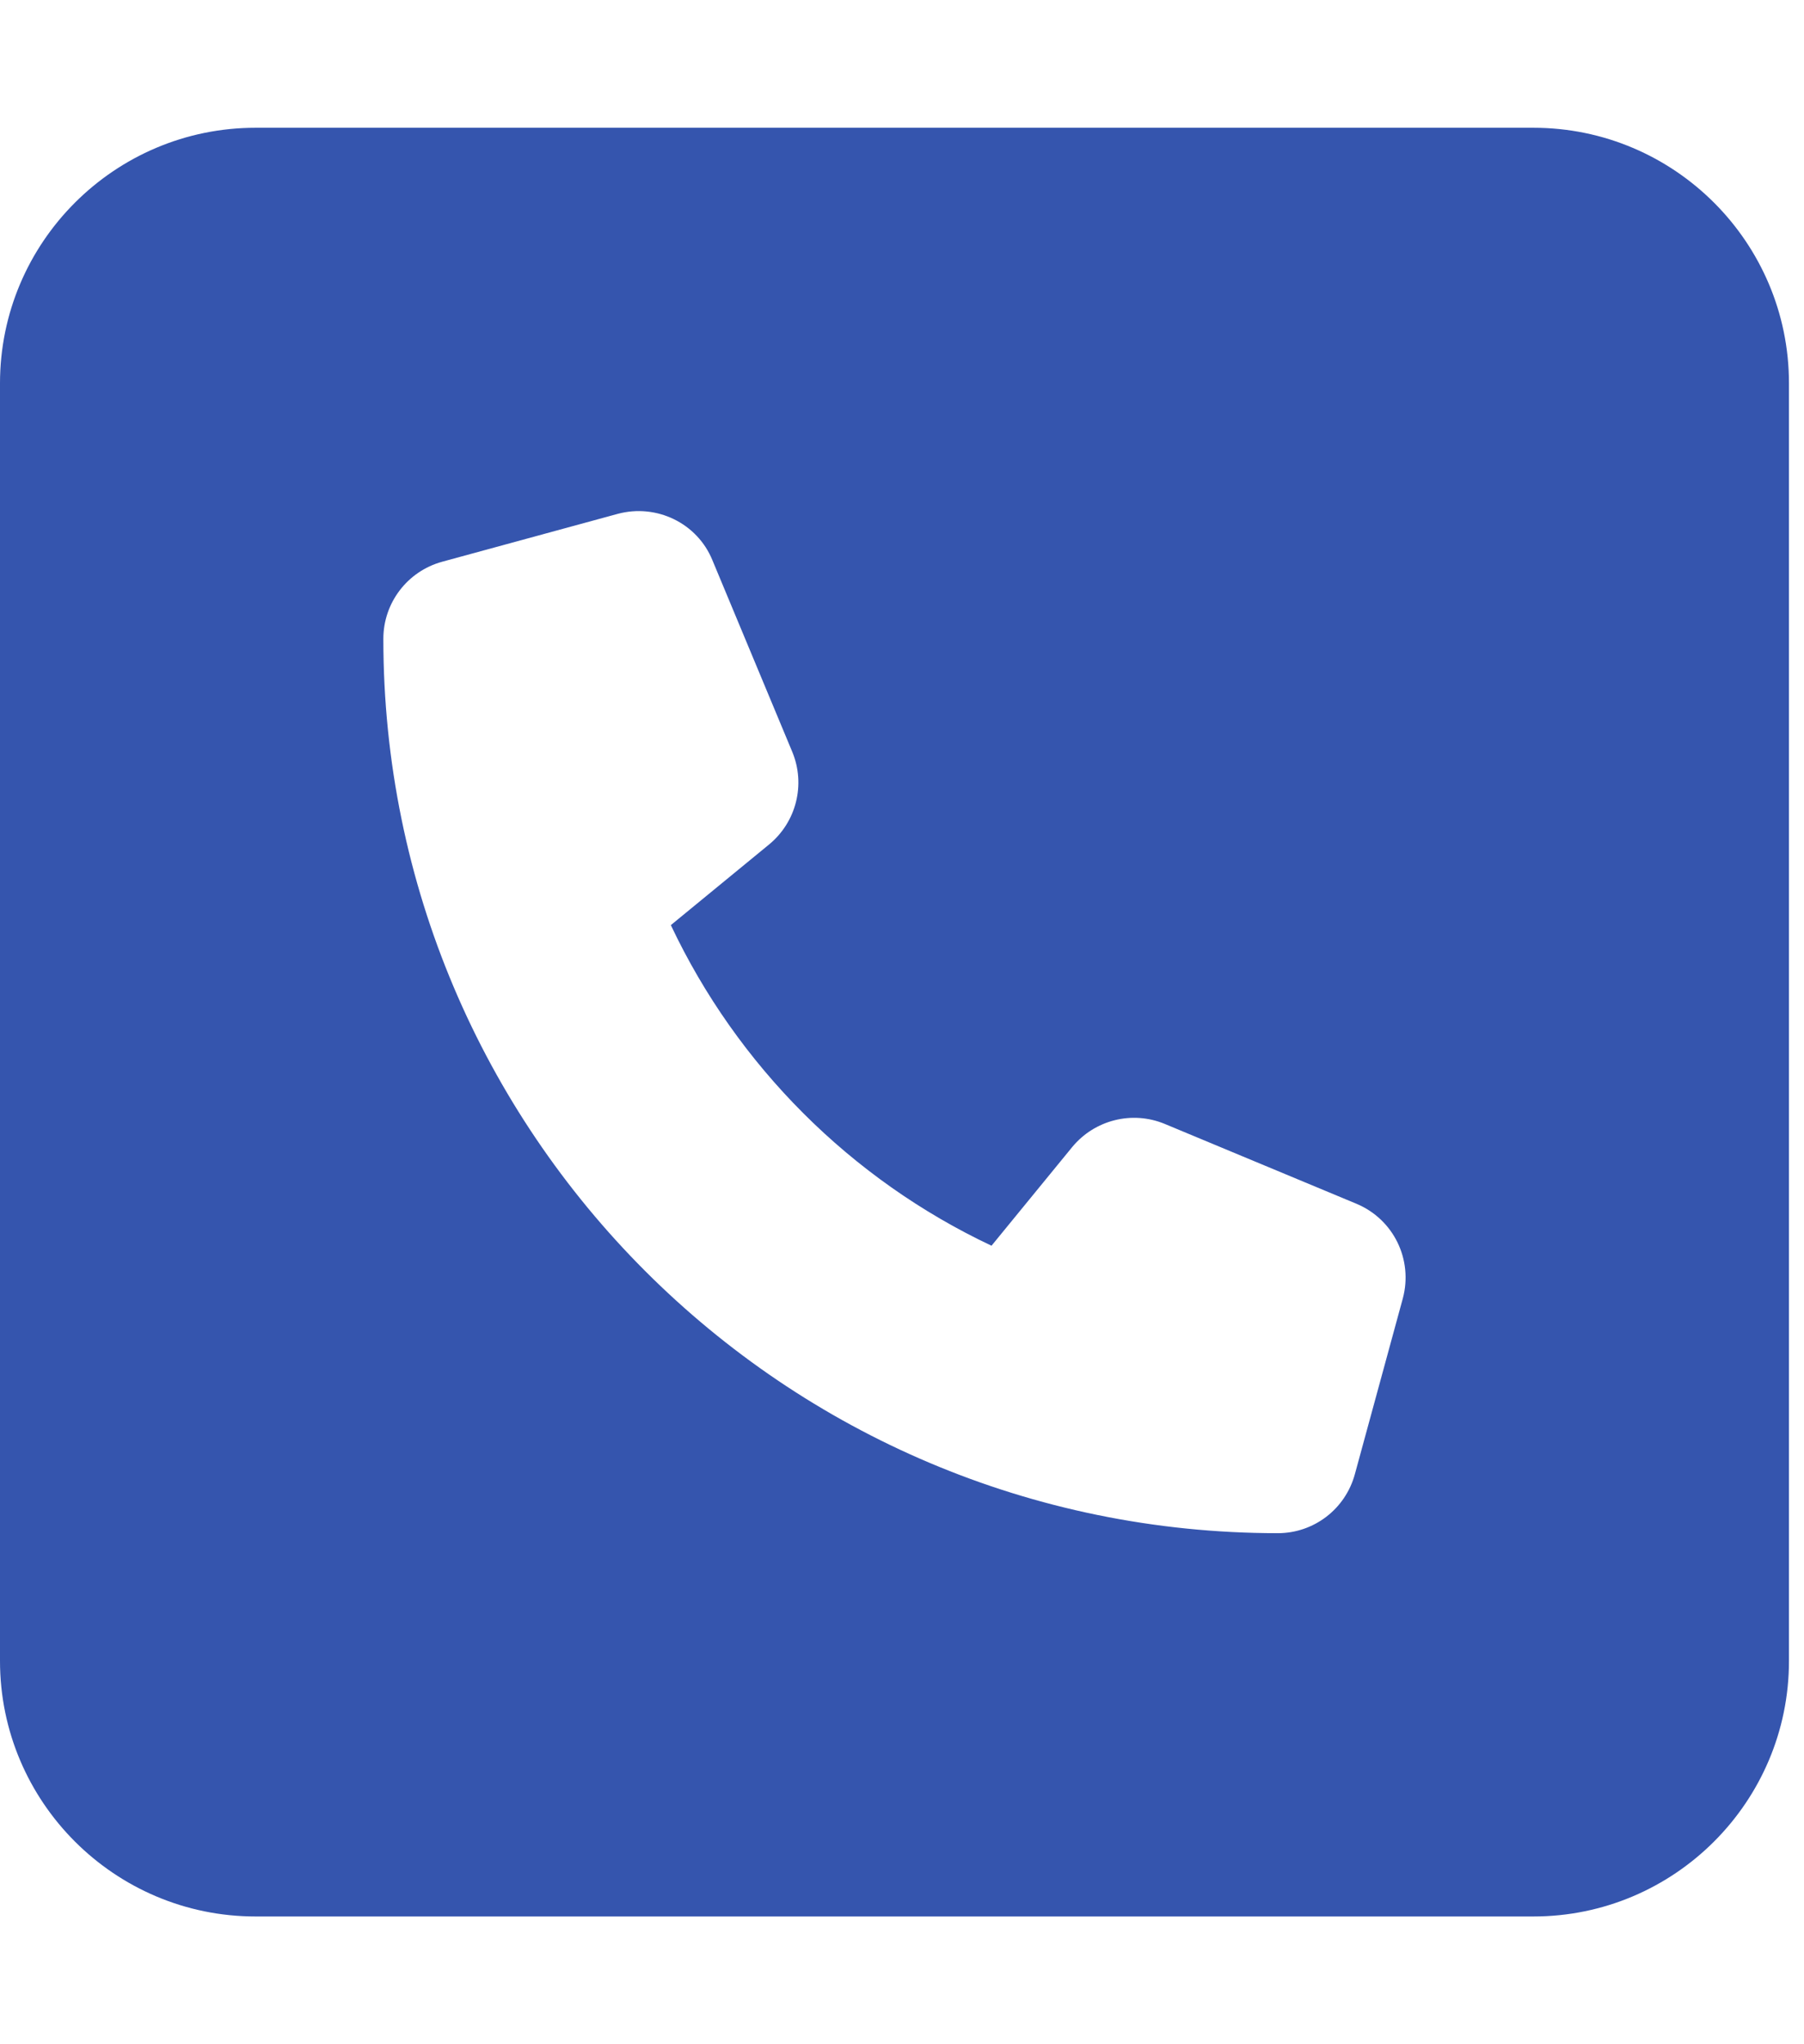 <?xml version="1.0" encoding="UTF-8"?>
<svg xmlns="http://www.w3.org/2000/svg" width="60" height="68" viewBox="0 0 60 68" fill="none">
  <g clip-path="url(#clip0_70_6)">
    <path d="M8.5 4.25C3.812 4.25 0 8.062 0 12.75V55.25C0 59.938 3.812 63.75 8.5 63.75H51C55.688 63.75 59.5 59.938 59.5 55.25V12.75C59.5 8.062 55.688 4.25 51 4.25H8.5ZM20.546 17.093C21.834 16.748 23.189 17.398 23.694 18.634L26.35 25.009C26.802 26.098 26.483 27.346 25.58 28.09L22.312 30.773C24.517 35.448 28.302 39.233 32.977 41.438L35.66 38.157C36.404 37.254 37.652 36.935 38.741 37.387L45.116 40.043C46.352 40.561 47.002 41.902 46.657 43.191L45.063 49.034C44.745 50.203 43.695 51 42.5 51C26.071 51 12.75 37.679 12.75 21.25C12.75 20.055 13.547 19.006 14.702 18.687L20.546 17.093Z" fill="#3555AE"></path>
  </g>
  <defs>
    <clipPath id="clip0_70_6">
      <rect width="59.5" height="68" fill="white"></rect>
    </clipPath>
  </defs>
</svg>
